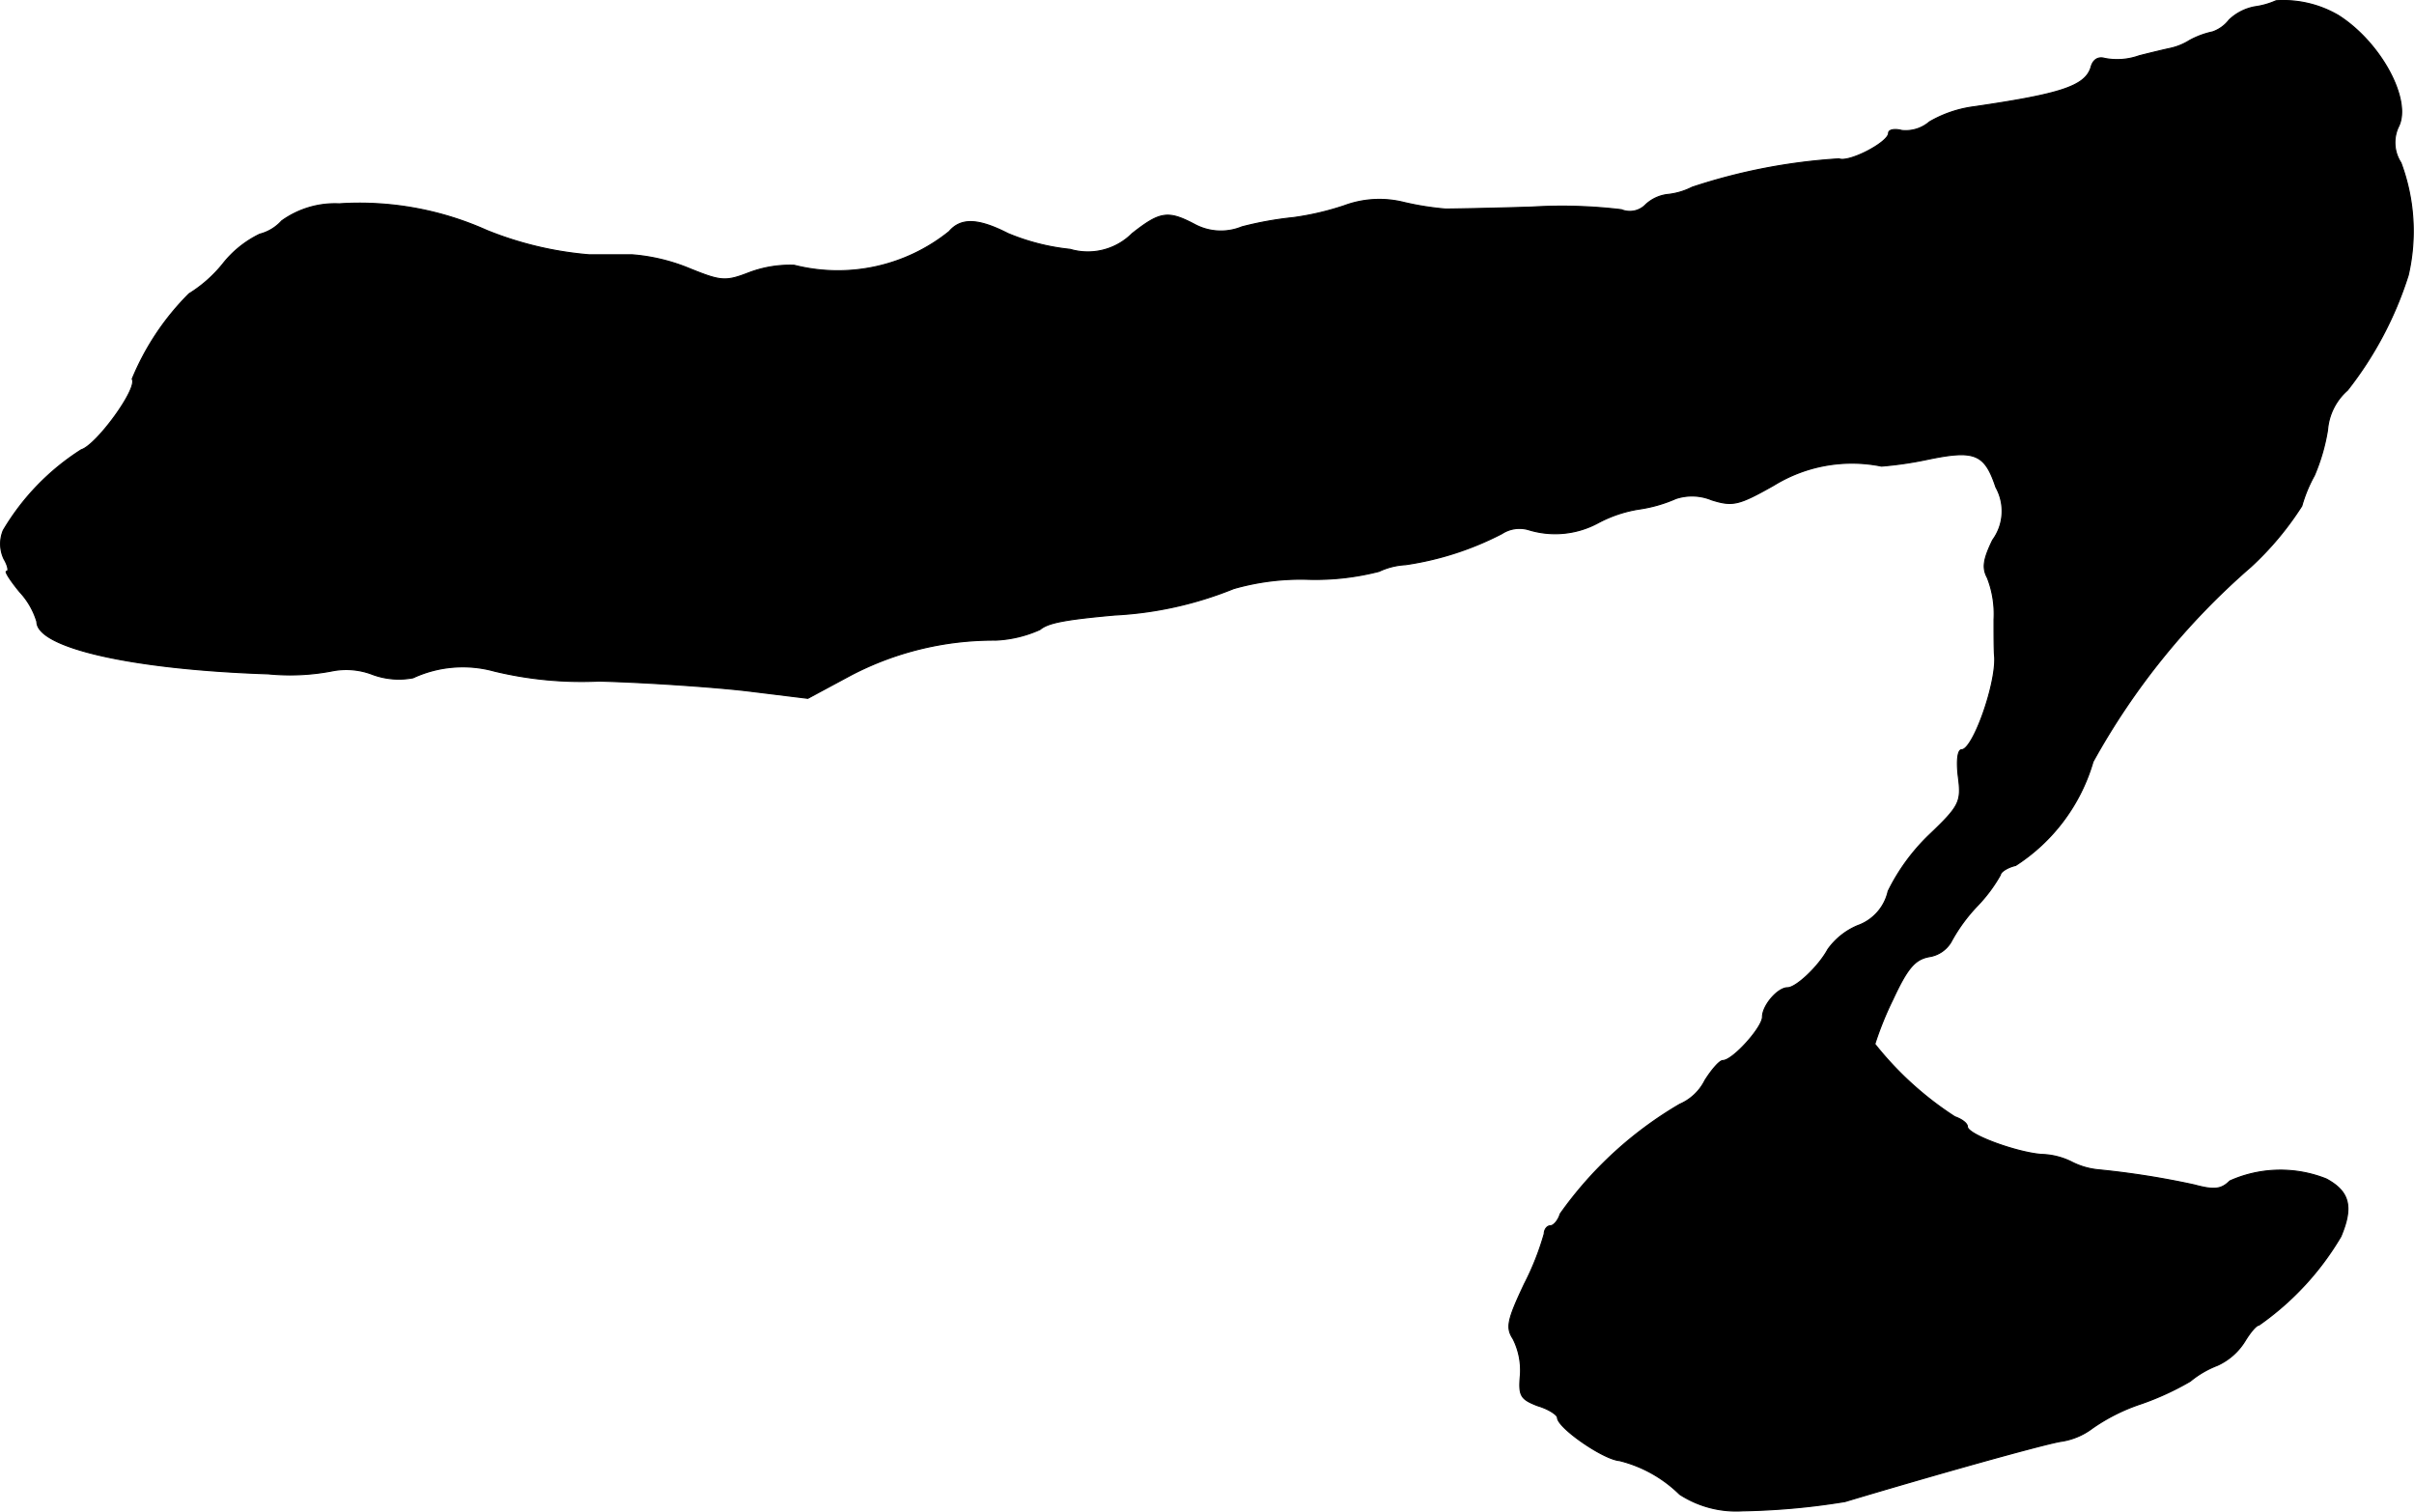 <?xml version="1.0" encoding="UTF-8"?>
<svg xmlns="http://www.w3.org/2000/svg"
     version="1.1"
     width="7.8mm"
     height="4.885mm"
     viewBox="0 0 22.11 13.848">
   <defs>
      <style type="text/css"><![CDATA[
      .a {
        stroke: #000;
        stroke-linecap: round;
        stroke-linejoin: round;
        stroke-width: 0.01px;
      }
    ]]></style>
   </defs>
   <path class="a"
         d="M20.847.007a.717.717,0,0,1-.194.055.459.459,0,0,0-.236.121.324.324,0,0,1-.151.109.77.77,0,0,0-.212.079.558.558,0,0,1-.182.073c-.03.006-.157.036-.279.067a.598.598,0,0,1-.315.024c-.061-.018-.109.012-.127.085-.055.17-.279.242-1.066.357a1.092,1.092,0,0,0-.412.139.334.334,0,0,1-.254.079c-.067-.018-.121-.006-.121.024,0,.085-.363.273-.454.236a5.301,5.301,0,0,0-1.345.26.642.642,0,0,1-.23.067.355.355,0,0,0-.194.091.202.202,0,0,1-.224.048A4.571,4.571,0,0,0,14.027,1.897c-.382.012-.739.018-.787.018a2.643,2.643,0,0,1-.382-.061.925.925,0,0,0-.545.03,2.56,2.56,0,0,1-.466.109,3.133,3.133,0,0,0-.472.085.506.506,0,0,1-.436-.024c-.242-.127-.315-.115-.569.085a.574.574,0,0,1-.569.145,2.001,2.001,0,0,1-.569-.145c-.273-.139-.43-.145-.539-.018A1.626,1.626,0,0,1,7.274,2.43a1.061,1.061,0,0,0-.412.067c-.218.085-.26.079-.545-.036a1.727,1.727,0,0,0-.527-.127h-.394a3.198,3.198,0,0,1-.939-.224A2.85,2.85,0,0,0,3.106,1.867a.834.834,0,0,0-.527.157.406.406,0,0,1-.2.121.961.961,0,0,0-.339.273,1.226,1.226,0,0,1-.309.273,2.387,2.387,0,0,0-.521.781c.055.085-.327.606-.466.648a2.202,2.202,0,0,0-.715.739.324.324,0,0,0,.006.26c.036.061.048.115.024.115-.018,0,.036.085.121.188a.692.692,0,0,1,.157.273c0,.236.86.436,2.12.478a2.038,2.038,0,0,0,.6-.03.671.671,0,0,1,.357.036.696.696,0,0,0,.369.03,1.082,1.082,0,0,1,.745-.061,3.4,3.4,0,0,0,.957.091c.448.012,1.066.055,1.369.091l.545.067.394-.212a2.819,2.819,0,0,1,1.326-.321,1.106,1.106,0,0,0,.406-.097c.073-.061.218-.091.684-.133a3.352,3.352,0,0,0,1.09-.242,2.225,2.225,0,0,1,.684-.085,2.347,2.347,0,0,0,.648-.073.649.649,0,0,1,.242-.061,2.79,2.79,0,0,0,.884-.285.294.294,0,0,1,.242-.036.827.827,0,0,0,.636-.061,1.187,1.187,0,0,1,.376-.127,1.292,1.292,0,0,0,.339-.097.472.472,0,0,1,.327.012c.194.061.248.048.569-.133a1.364,1.364,0,0,1,.987-.176,3.323,3.323,0,0,0,.418-.061c.436-.091.527-.055.63.254a.449.449,0,0,1-.03.485c-.085.176-.097.254-.048.345a.911.911,0,0,1,.061.382c0,.139,0,.297.006.345.012.254-.2.848-.303.848-.036,0-.048.103-.03.248.03.23.012.267-.267.533a1.843,1.843,0,0,0-.376.515.434.434,0,0,1-.279.315.638.638,0,0,0-.273.218c-.085.157-.291.351-.369.351-.091,0-.23.164-.23.267,0,.097-.273.4-.363.4-.03,0-.103.085-.164.182a.462.462,0,0,1-.23.218,3.51,3.51,0,0,0-1.096,1.005c-.018.061-.061.109-.091.109s-.055.036-.055.073a2.5,2.5,0,0,1-.182.46c-.157.333-.17.4-.103.503a.641.641,0,0,1,.067.327c-.018.194,0,.224.157.285.103.03.182.085.182.109,0,.091.418.382.569.394a1.199,1.199,0,0,1,.551.309.949.949,0,0,0,.575.151,6.448,6.448,0,0,0,.939-.085c.787-.236,1.799-.521,1.975-.551a.628.628,0,0,0,.291-.121,1.723,1.723,0,0,1,.448-.224,2.558,2.558,0,0,0,.448-.206.891.891,0,0,1,.248-.145.577.577,0,0,0,.254-.224c.048-.079.103-.145.127-.145a2.597,2.597,0,0,0,.751-.812c.115-.273.079-.412-.133-.527a1.133,1.133,0,0,0-.884.018c-.079.079-.145.085-.327.036a7.598,7.598,0,0,0-.884-.139.677.677,0,0,1-.242-.073.658.658,0,0,0-.273-.067c-.23-.018-.678-.182-.678-.254,0-.03-.048-.067-.115-.091a3.03,3.03,0,0,1-.733-.666,3.041,3.041,0,0,1,.164-.406c.133-.285.2-.369.333-.394a.282.282,0,0,0,.2-.133,1.524,1.524,0,0,1,.242-.333,1.383,1.383,0,0,0,.212-.285c0-.024.061-.067.139-.085a1.694,1.694,0,0,0,.709-.951A6.552,6.552,0,0,1,20.617,5.192a2.817,2.817,0,0,0,.466-.557,1.296,1.296,0,0,1,.115-.279,1.768,1.768,0,0,0,.121-.418.539.539,0,0,1,.182-.363,3.323,3.323,0,0,0,.557-1.054,1.793,1.793,0,0,0-.067-1.03.339.339,0,0,1-.024-.327c.127-.242-.157-.775-.551-1.024A1.0 1,0,0,0,20.847.007Z"/>
</svg>
